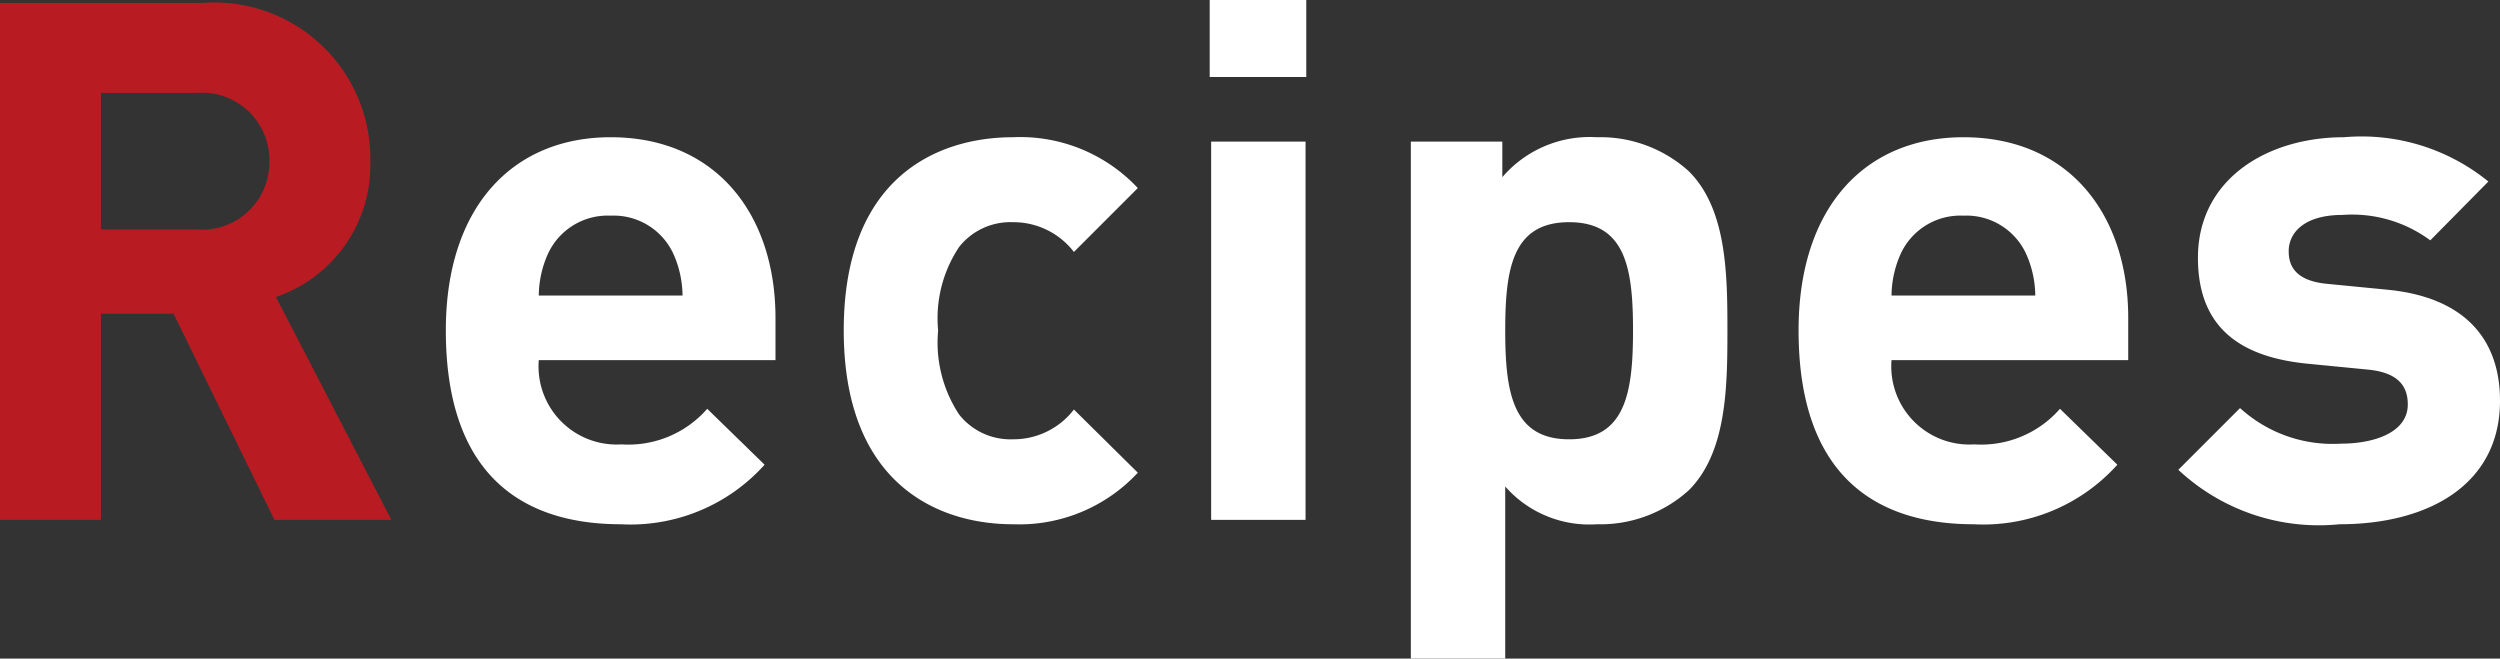 <svg xmlns="http://www.w3.org/2000/svg" width="68.86" height="18.14" viewBox="0 0 68.86 18.14"><rect x="0" y="0" width="68.86" height="18.14" fill="#333333" stroke="none"/><path d="M10.78 14.32L7.6 8.18a3.835 3.835 0 002.6-3.74A4.3 4.3 0 005.58.08H0v14.24h2.78V8.64h2l2.78 5.68zM7.42 4.44A1.856 1.856 0 015.4 6.32H2.78V2.56H5.4a1.856 1.856 0 012.02 1.88z" fill="#b81c22"/><path d="M21.36 9.92V8.76c0-2.86-1.64-4.98-4.54-4.98-2.7 0-4.54 1.92-4.54 5.32 0 4.22 2.36 5.34 4.82 5.34a4.962 4.962 0 003.96-1.64l-1.58-1.54a2.884 2.884 0 01-2.36.98 2.152 2.152 0 01-2.28-2.32zM18.8 8.14h-3.96a2.872 2.872 0 01.24-1.12 1.81 1.81 0 011.74-1.08 1.81 1.81 0 011.74 1.08 2.872 2.872 0 01.24 1.12zm12.54 4.88l-1.76-1.74a2.1 2.1 0 01-1.68.82 1.8 1.8 0 01-1.48-.68 3.6 3.6 0 01-.58-2.32 3.531 3.531 0 01.58-2.3 1.8 1.8 0 011.48-.68 2.1 2.1 0 011.68.82l1.76-1.76a4.438 4.438 0 00-3.44-1.4c-2.08 0-4.66 1.1-4.66 5.32s2.58 5.34 4.66 5.34a4.453 4.453 0 003.44-1.42zm4.62 1.3V3.9h-2.6v10.42zm.02-12.2V0h-2.66v2.12zm11.6 6.98c0-1.56-.02-3.34-1.06-4.38a3.629 3.629 0 00-2.54-.94 3.168 3.168 0 00-2.6 1.1V3.9h-2.52v14.24h2.6V13.4a3.081 3.081 0 002.52 1.04 3.629 3.629 0 002.54-.94c1.04-1.04 1.06-2.84 1.06-4.4zm-2.6 0c0 1.7-.2 3-1.76 3s-1.76-1.3-1.76-3 .2-2.98 1.76-2.98 1.76 1.28 1.76 2.98zm13.64.82V8.76c0-2.86-1.64-4.98-4.54-4.98-2.7 0-4.54 1.92-4.54 5.32 0 4.22 2.36 5.34 4.82 5.34a4.962 4.962 0 003.96-1.64l-1.58-1.54a2.884 2.884 0 01-2.36.98 2.152 2.152 0 01-2.28-2.32zm-2.56-1.78H52.1a2.872 2.872 0 01.24-1.12 1.81 1.81 0 011.74-1.08 1.81 1.81 0 011.74 1.08 2.872 2.872 0 01.24 1.12zm12.8 2.9c0-1.76-1.04-2.86-3.1-3.06l-1.64-.16c-.92-.08-1.08-.52-1.08-.9 0-.52.44-1 1.48-1a3.621 3.621 0 012.42.7L68.54 5a5.533 5.533 0 00-3.98-1.22c-2.12 0-4.02 1.16-4.02 3.32 0 1.92 1.16 2.74 3.04 2.92l1.64.16c.82.08 1.1.44 1.1.96 0 .78-.94 1.08-1.84 1.08a3.784 3.784 0 01-2.78-.98l-1.7 1.7a5.663 5.663 0 004.44 1.5c2.46 0 4.42-1.1 4.42-3.4z" fill="#fff"/></svg>